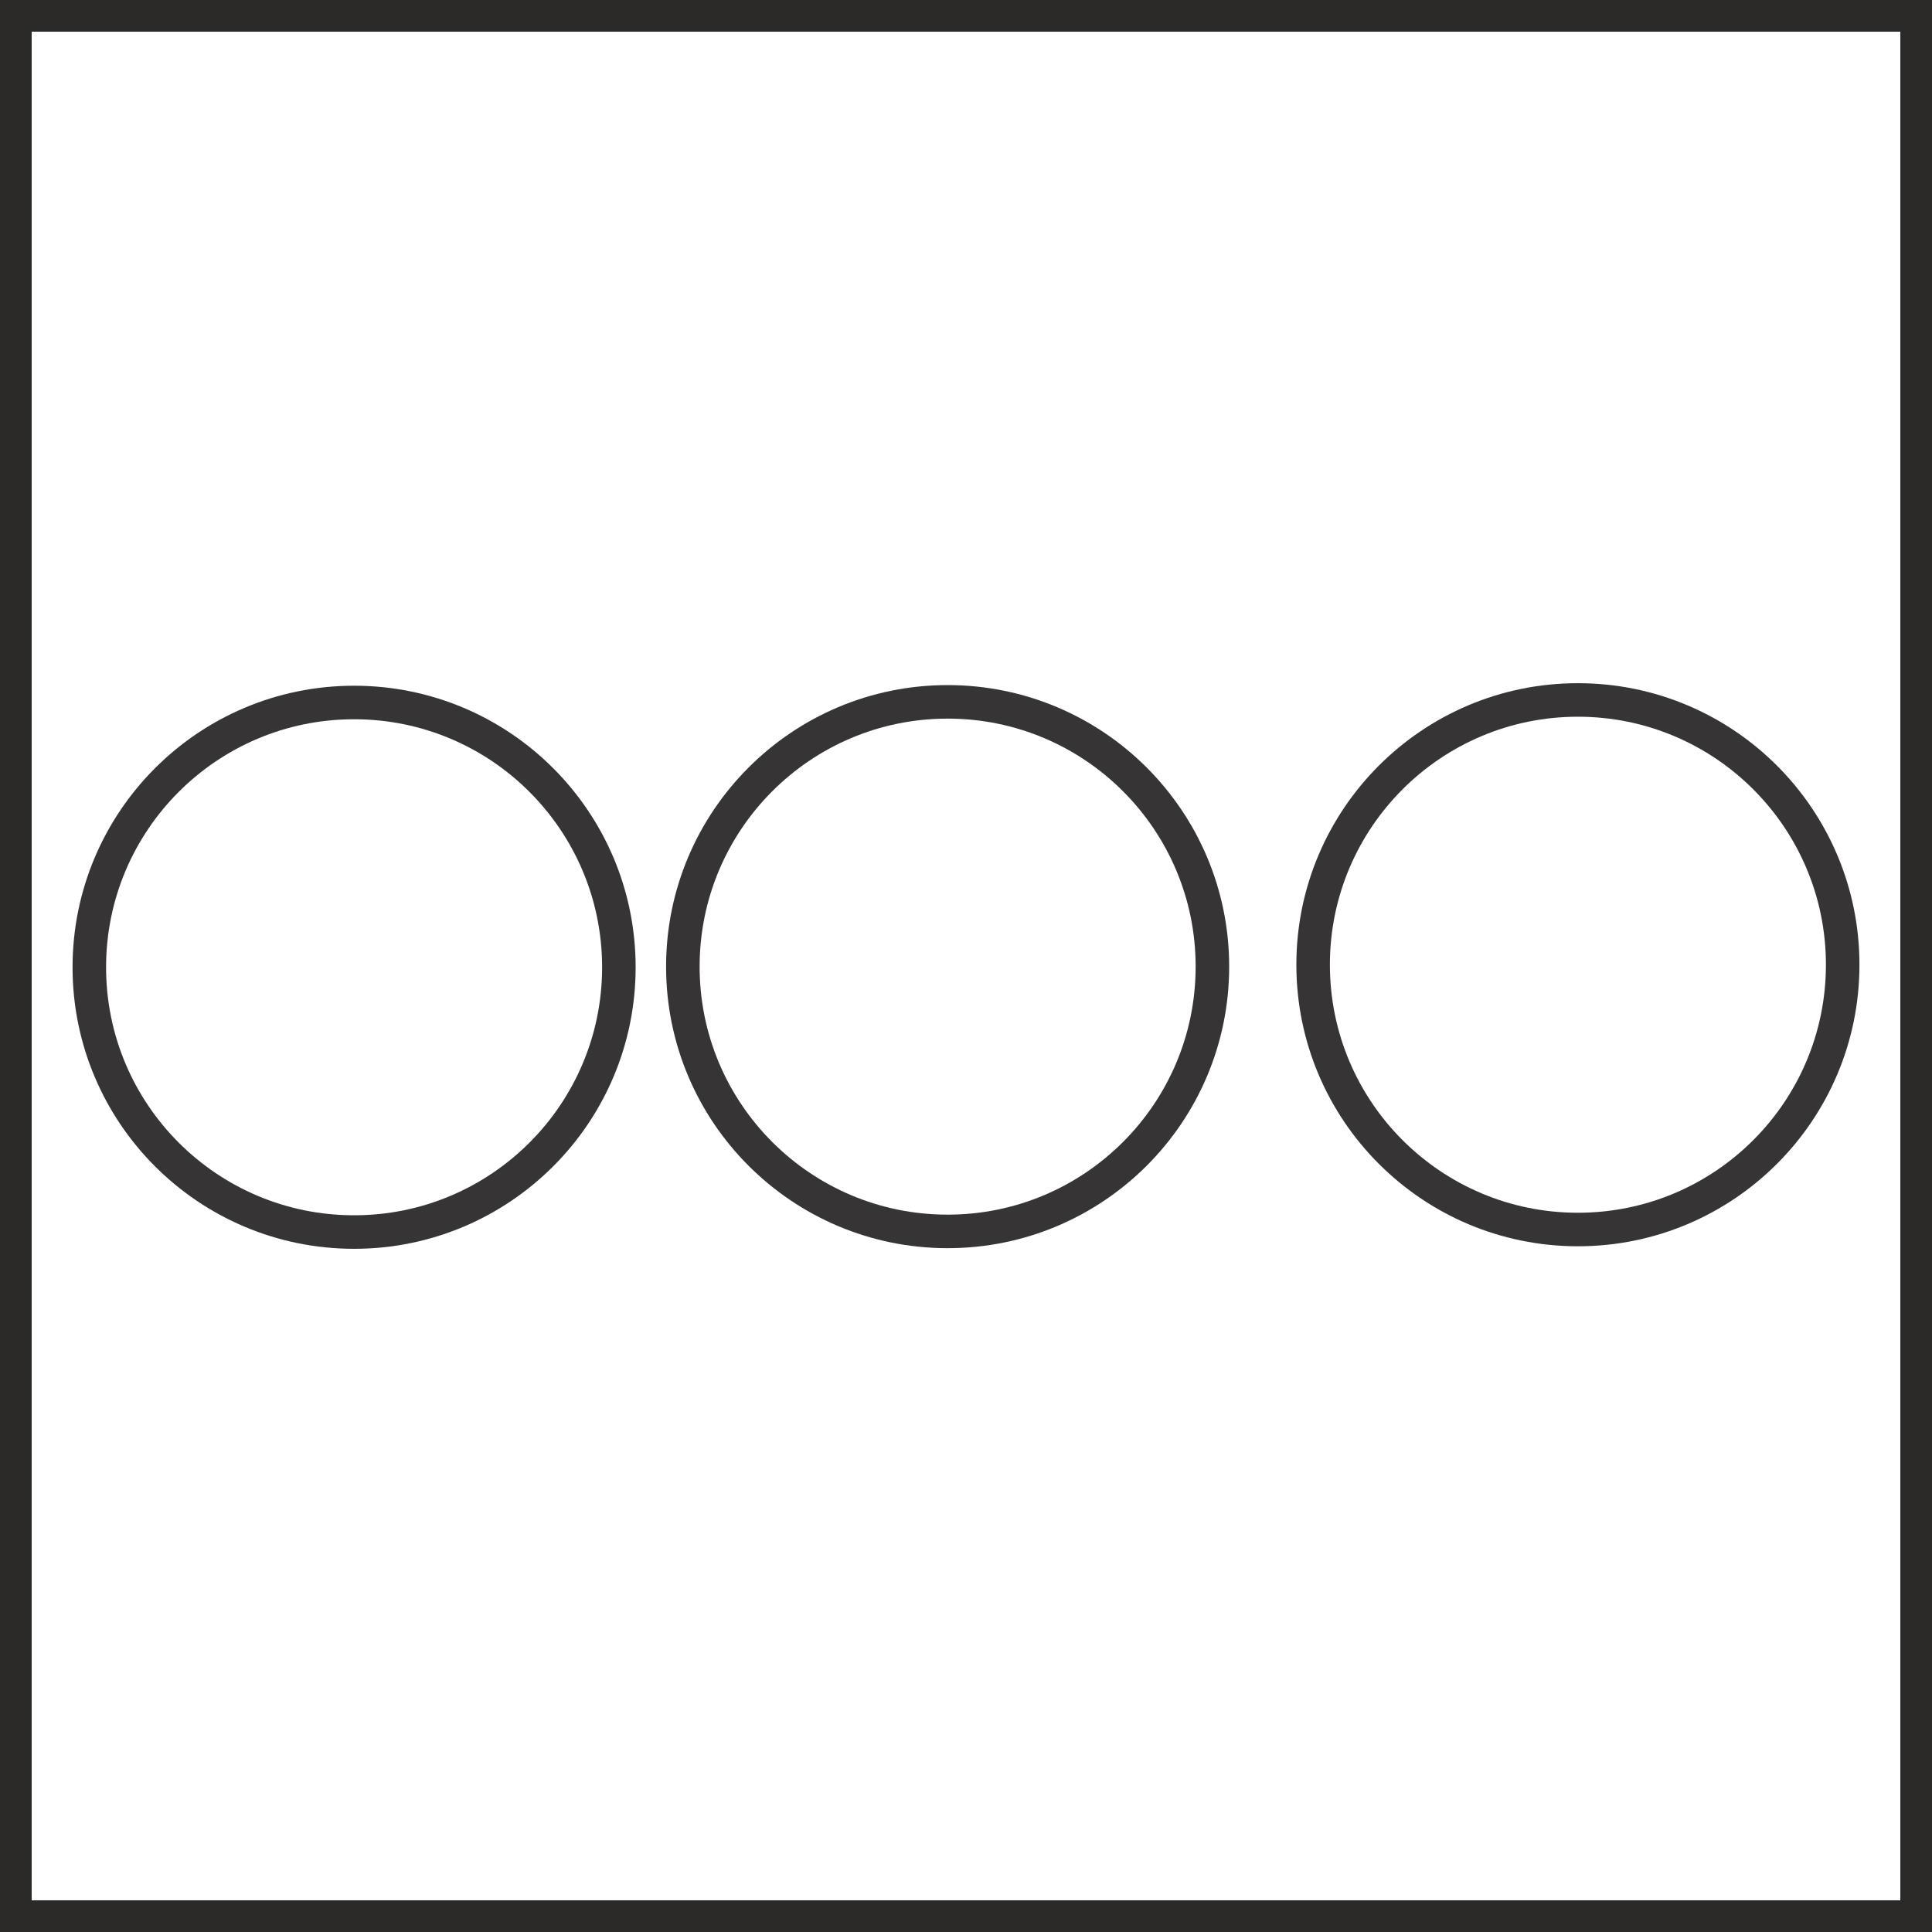 <?xml version="1.0" encoding="UTF-8"?>
<!DOCTYPE svg PUBLIC "-//W3C//DTD SVG 1.1//EN" "http://www.w3.org/Graphics/SVG/1.1/DTD/svg11.dtd">
<!-- Creator: CorelDRAW X6 -->
<svg xmlns="http://www.w3.org/2000/svg" xml:space="preserve" width="30.5mm" height="30.5mm" version="1.1" style="shape-rendering:geometricPrecision; text-rendering:geometricPrecision; image-rendering:optimizeQuality; fill-rule:evenodd; clip-rule:evenodd"
viewBox="0 0 3050 3050"
 xmlns:xlink="http://www.w3.org/1999/xlink">
 <defs>
  <style type="text/css">
   <![CDATA[
    .str1 {stroke:#2B2A29;stroke-width:50}
    .str0 {stroke:#373435;stroke-width:52.93}
    .fil0 {fill:none}
   ]]>
  </style>
 </defs>
 <g id="Layer_x0020_1">
  <g id="_378852984">
   <g>
    <g id="_578245120">
     <circle class="fil0 str0" cx="559" cy="1527" r="418"/>
     <circle class="fil0 str0" cx="1496" cy="1526" r="418"/>
     <circle class="fil0 str0" cx="2491" cy="1523" r="418"/>
    </g>
   </g>
   <rect class="fil0 str1" x="25" y="25" width="3000" height="3000"/>
  </g>
 </g>
</svg>
